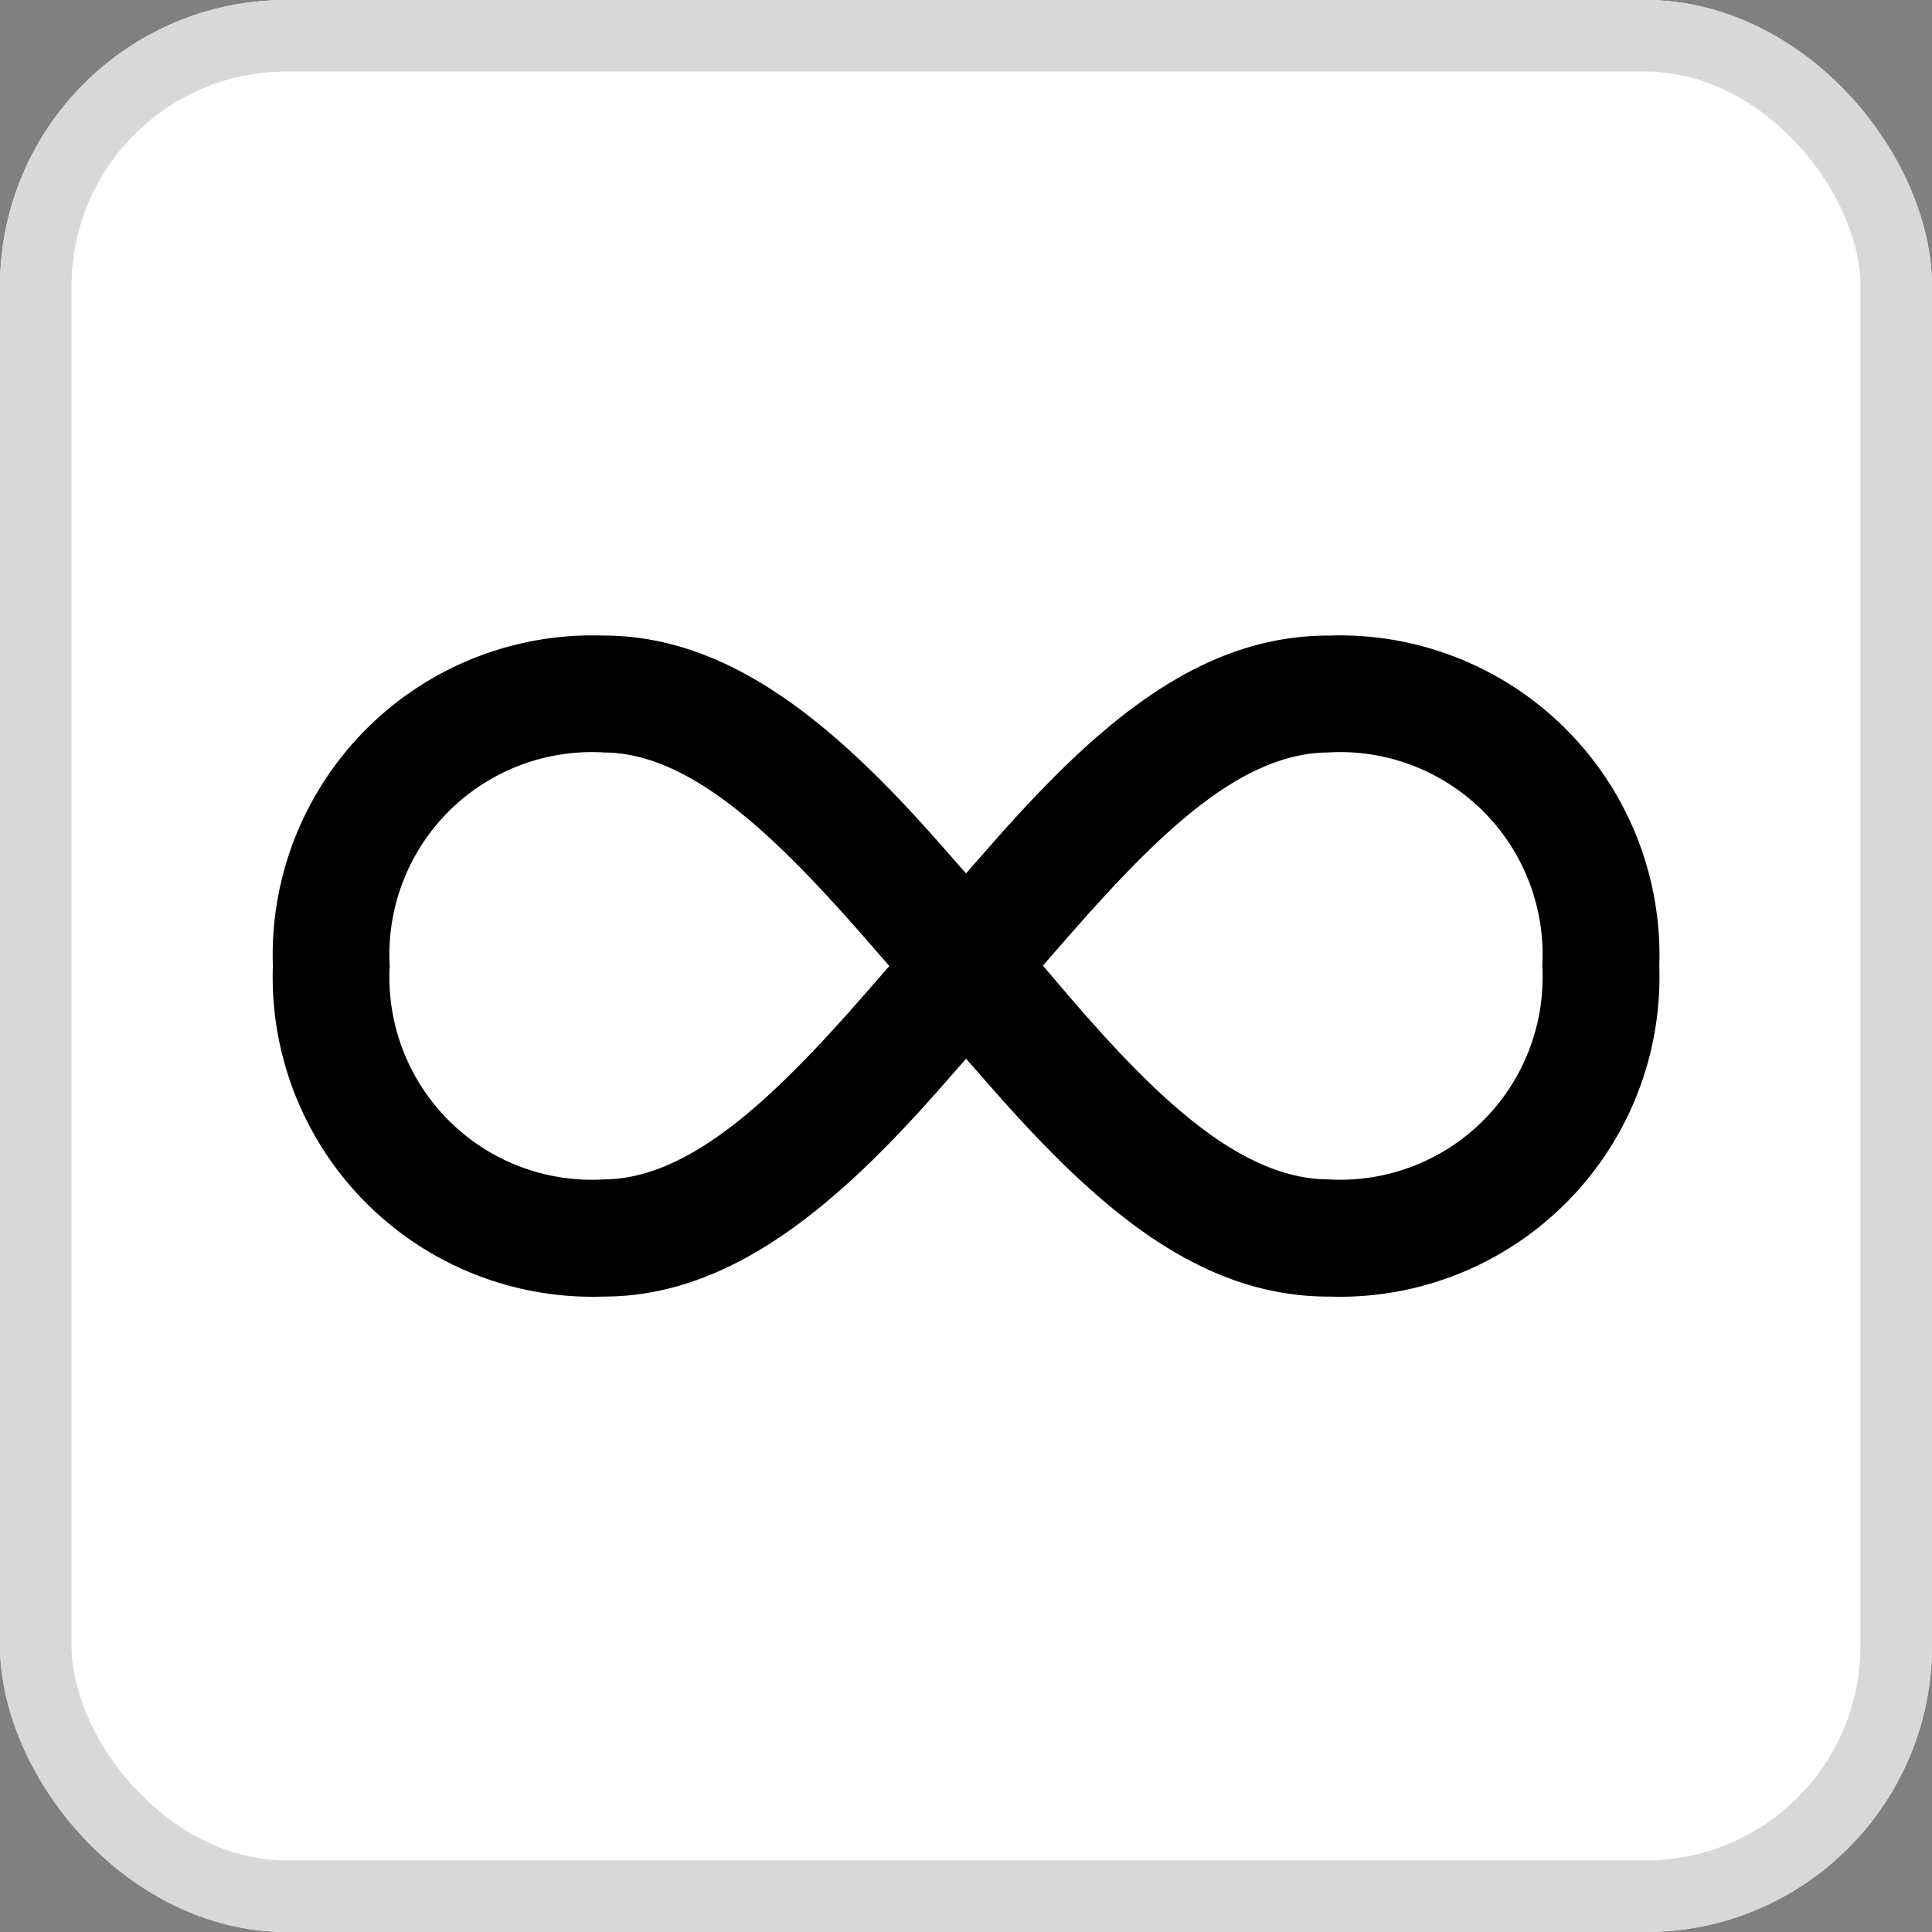 <svg xmlns="http://www.w3.org/2000/svg" width="27" height="27" viewBox="0 0 27 27">
  <rect x="0" y="0" width="27" height="27" fill="#808080" stroke="none"/>
  <g id="Group_10475" data-name="Group 10475" transform="translate(-814 -493)">
    <g id="Rectangle_2988" data-name="Rectangle 2988" transform="translate(814 493)" fill="#fff" stroke="#d8d8d8" stroke-width="1">
      <rect width="27" height="27" rx="4" stroke="none"/>
      <rect x="0.5" y="0.5" width="26" height="26" rx="3.5" fill="none"/>
    </g>
    <path id="Icon_open-infinity" data-name="Icon open-infinity" d="M5.069,0A4.918,4.918,0,0,0,0,5.069a4.918,4.918,0,0,0,5.069,5.069c2,0,3.6-1.419,5.069-3.092,1.47,1.673,3.016,3.092,5.069,3.092a4.918,4.918,0,0,0,5.069-5.069A4.918,4.918,0,0,0,15.206,0c-2.053,0-3.6,1.419-5.069,3.092C8.667,1.419,7.071,0,5.069,0Zm0,2.534c1.064,0,2.23,1.191,3.4,2.534C7.3,6.412,6.133,7.6,5.069,7.6A2.38,2.38,0,0,1,2.534,5.069,2.38,2.38,0,0,1,5.069,2.534Zm10.137,0A2.38,2.38,0,0,1,17.74,5.069,2.38,2.38,0,0,1,15.206,7.6c-1.09,0-2.256-1.191-3.4-2.534C12.976,3.725,14.116,2.534,15.206,2.534Z" transform="translate(817.363 501.432)" stroke="#fff" stroke-width="0.9"/>
  </g>
</svg>
